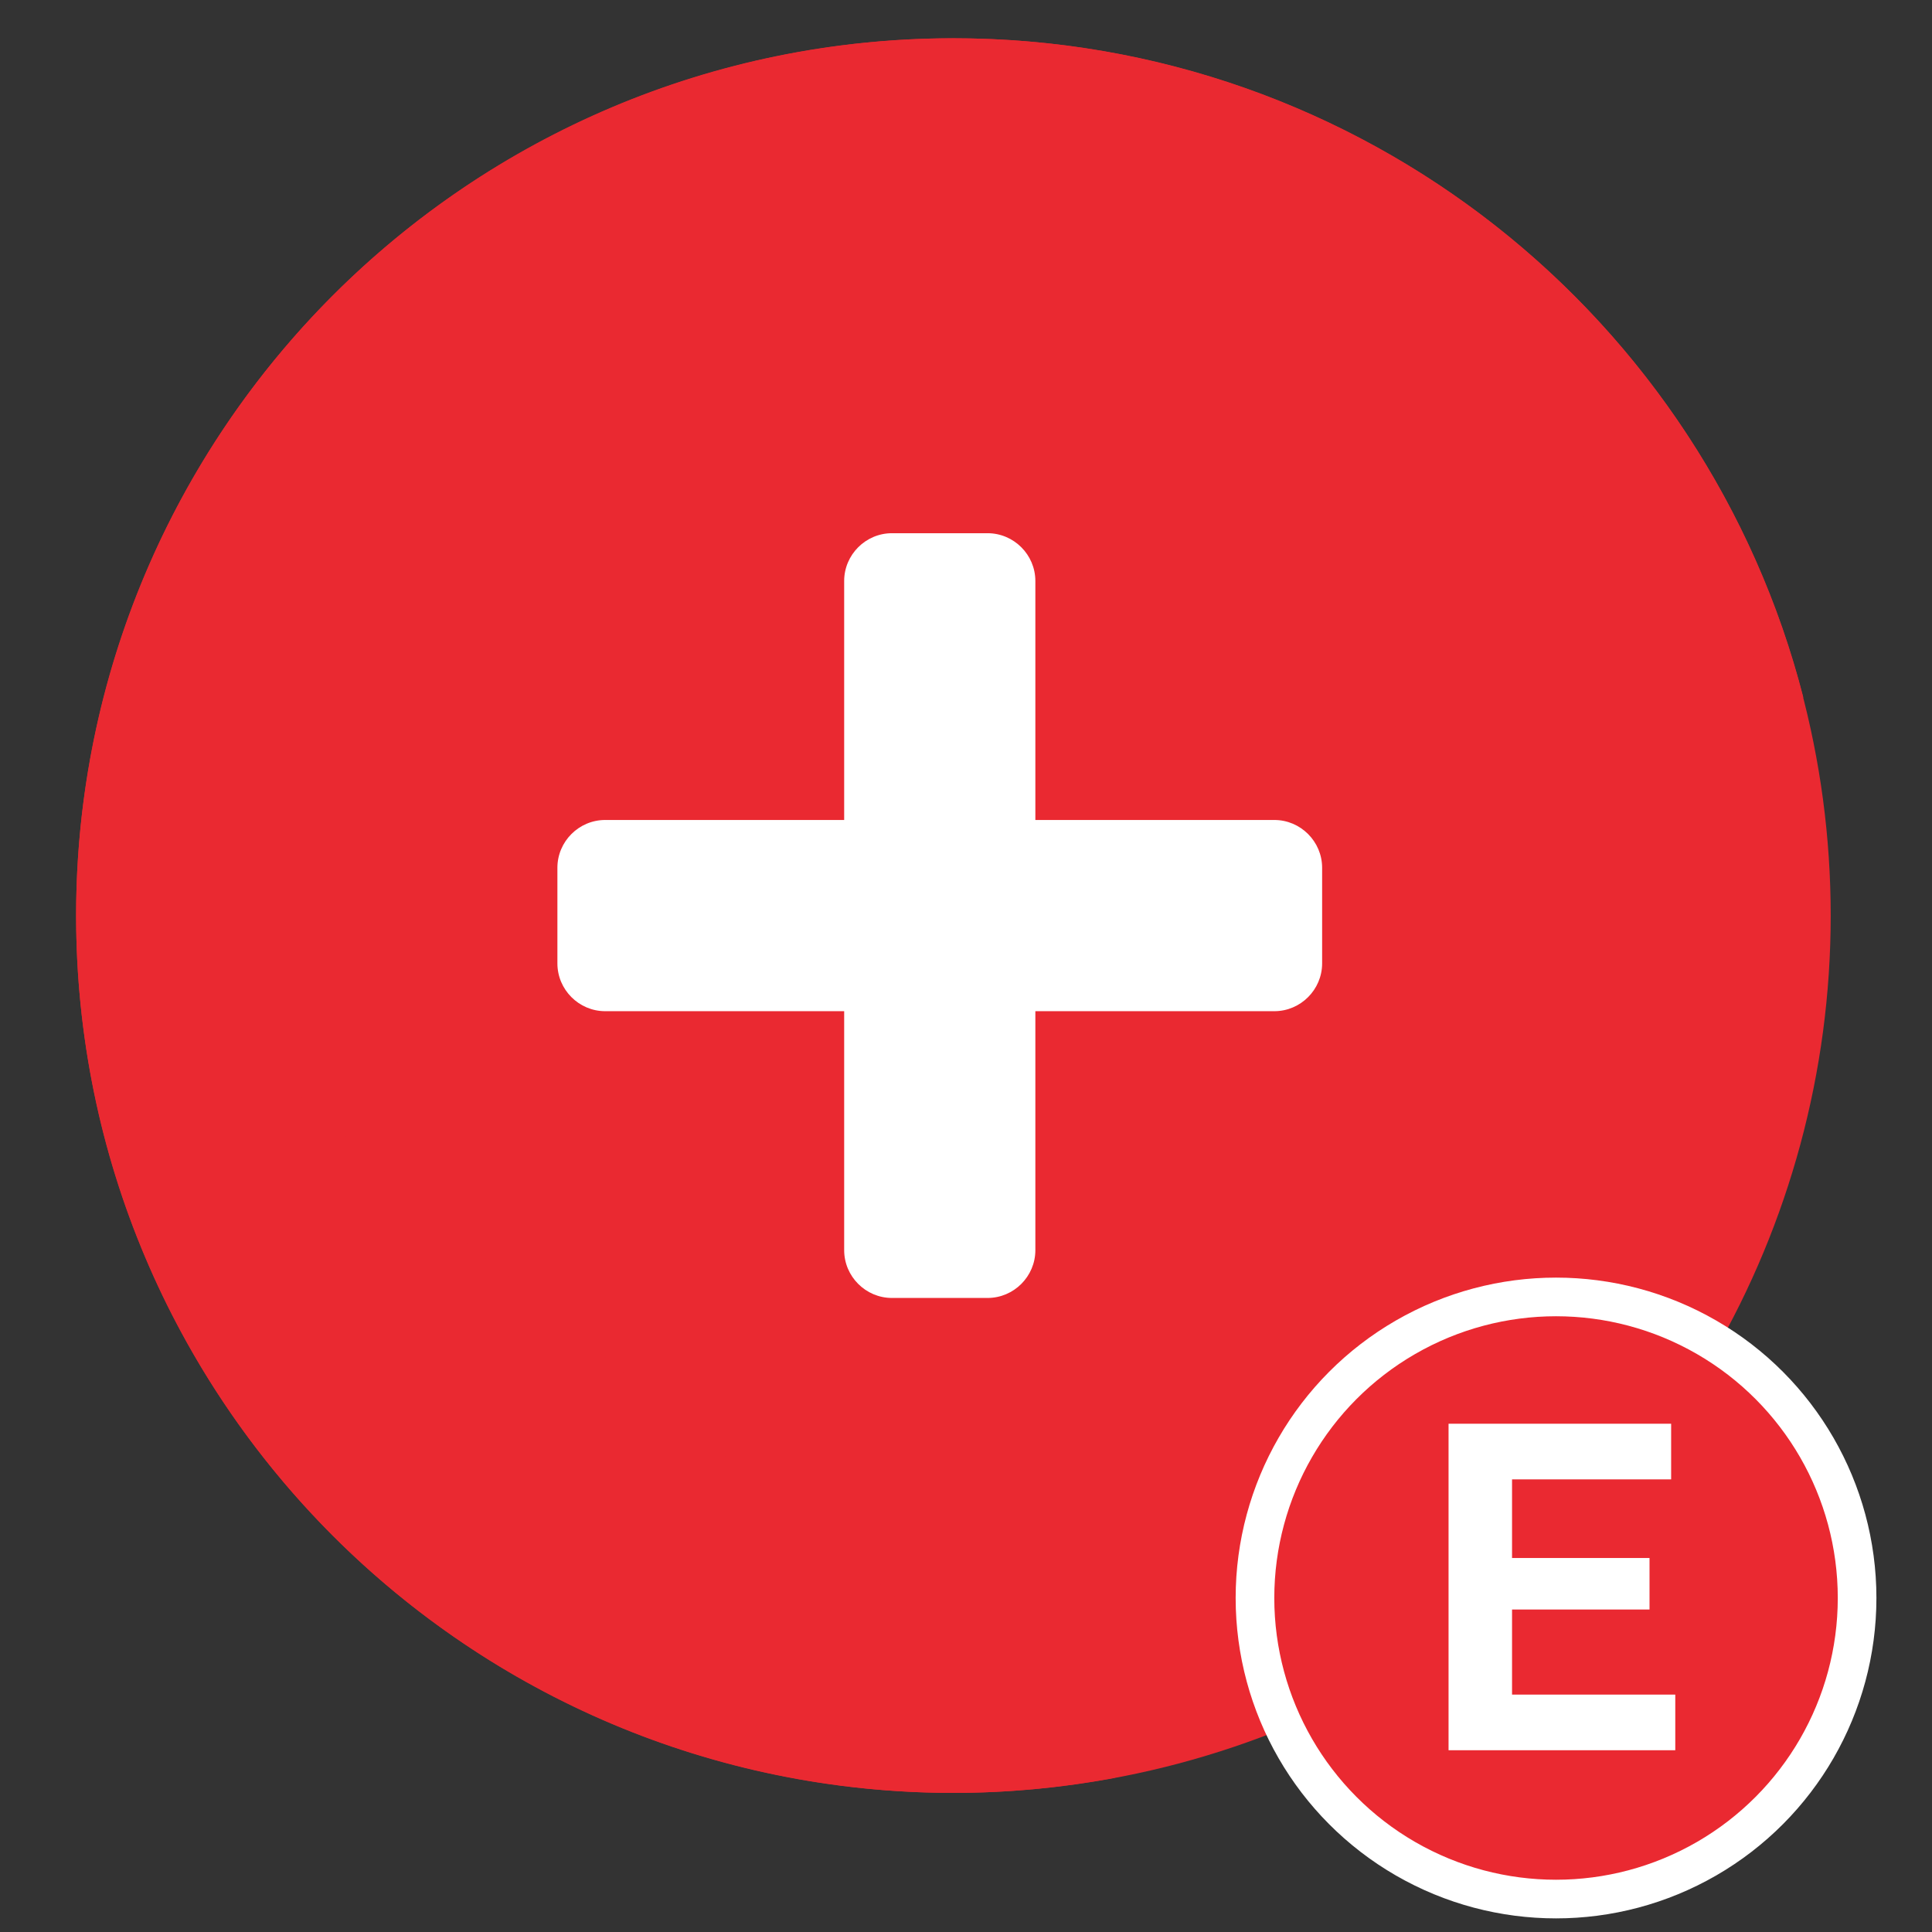 <?xml version="1.0" encoding="utf-8"?>
<!-- Generator: Adobe Illustrator 16.0.0, SVG Export Plug-In . SVG Version: 6.00 Build 0)  -->
<!DOCTYPE svg PUBLIC "-//W3C//DTD SVG 1.1//EN" "http://www.w3.org/Graphics/SVG/1.1/DTD/svg11.dtd">
<svg version="1.1" id="Layer_1" xmlns="http://www.w3.org/2000/svg" xmlns:xlink="http://www.w3.org/1999/xlink" x="0px" y="0px"
	 width="100px" height="100px" viewBox="0 0 100 100" enable-background="new 0 0 100 100" xml:space="preserve">
<rect x="0" y="0" width="100" height="100" fill="#333333" stroke="none"/>
<path fill="#FFFFFF" d="M59.644,91.725"/>
<circle fill="#EA2931" cx="49.348" cy="47.391" r="45.409"/>
<path fill="#EA2931" d="M76.288,36.23V22.017l17.057,14.098C88.329,16.491,70.534,1.981,49.349,1.981
	c-25.079,0-45.409,20.33-45.409,45.409S24.27,92.8,49.349,92.8c2.857,0,5.649-0.277,8.361-0.781L23.759,63.981l-8.283-7.266"/>
<path fill="#FFFFFF" d="M59.637,91.624"/>
<g>
	<circle fill="#EA2931" stroke="#FFFFFF" stroke-width="2" stroke-miterlimit="10" cx="80.54" cy="82.712" r="15.583"/>
	<g>
		<path fill="#FFFFFF" d="M86.712,87.713v2.879H74.977V73.692h11.521v2.88h-8.235v4.07h7.116v2.666h-7.116v4.404H86.712z"/>
	</g>
</g>
<g>
	<defs>
		<rect id="SVGID_1_" x="26.124" y="21.573" width="51.635" height="51.636"/>
	</defs>
	<clipPath id="SVGID_2_">
		<use xlink:href="#SVGID_1_"  overflow="visible"/>
	</clipPath>
	<path clip-path="url(#SVGID_2_)" fill="#FFFFFF" d="M65.959,42.442H53.59V30.073c0-1.36-1.113-2.474-2.475-2.474h-4.947
		c-1.361,0-2.474,1.113-2.474,2.474v12.369H31.325c-1.361,0-2.474,1.113-2.474,2.474v4.948c0,1.361,1.112,2.475,2.474,2.475h12.369
		v12.368c0,1.361,1.112,2.475,2.474,2.475h4.947c1.361,0,2.475-1.113,2.475-2.475V52.339h12.369c1.36,0,2.474-1.113,2.474-2.475
		v-4.948C68.433,43.556,67.319,42.442,65.959,42.442z"/>
</g>
</svg>
